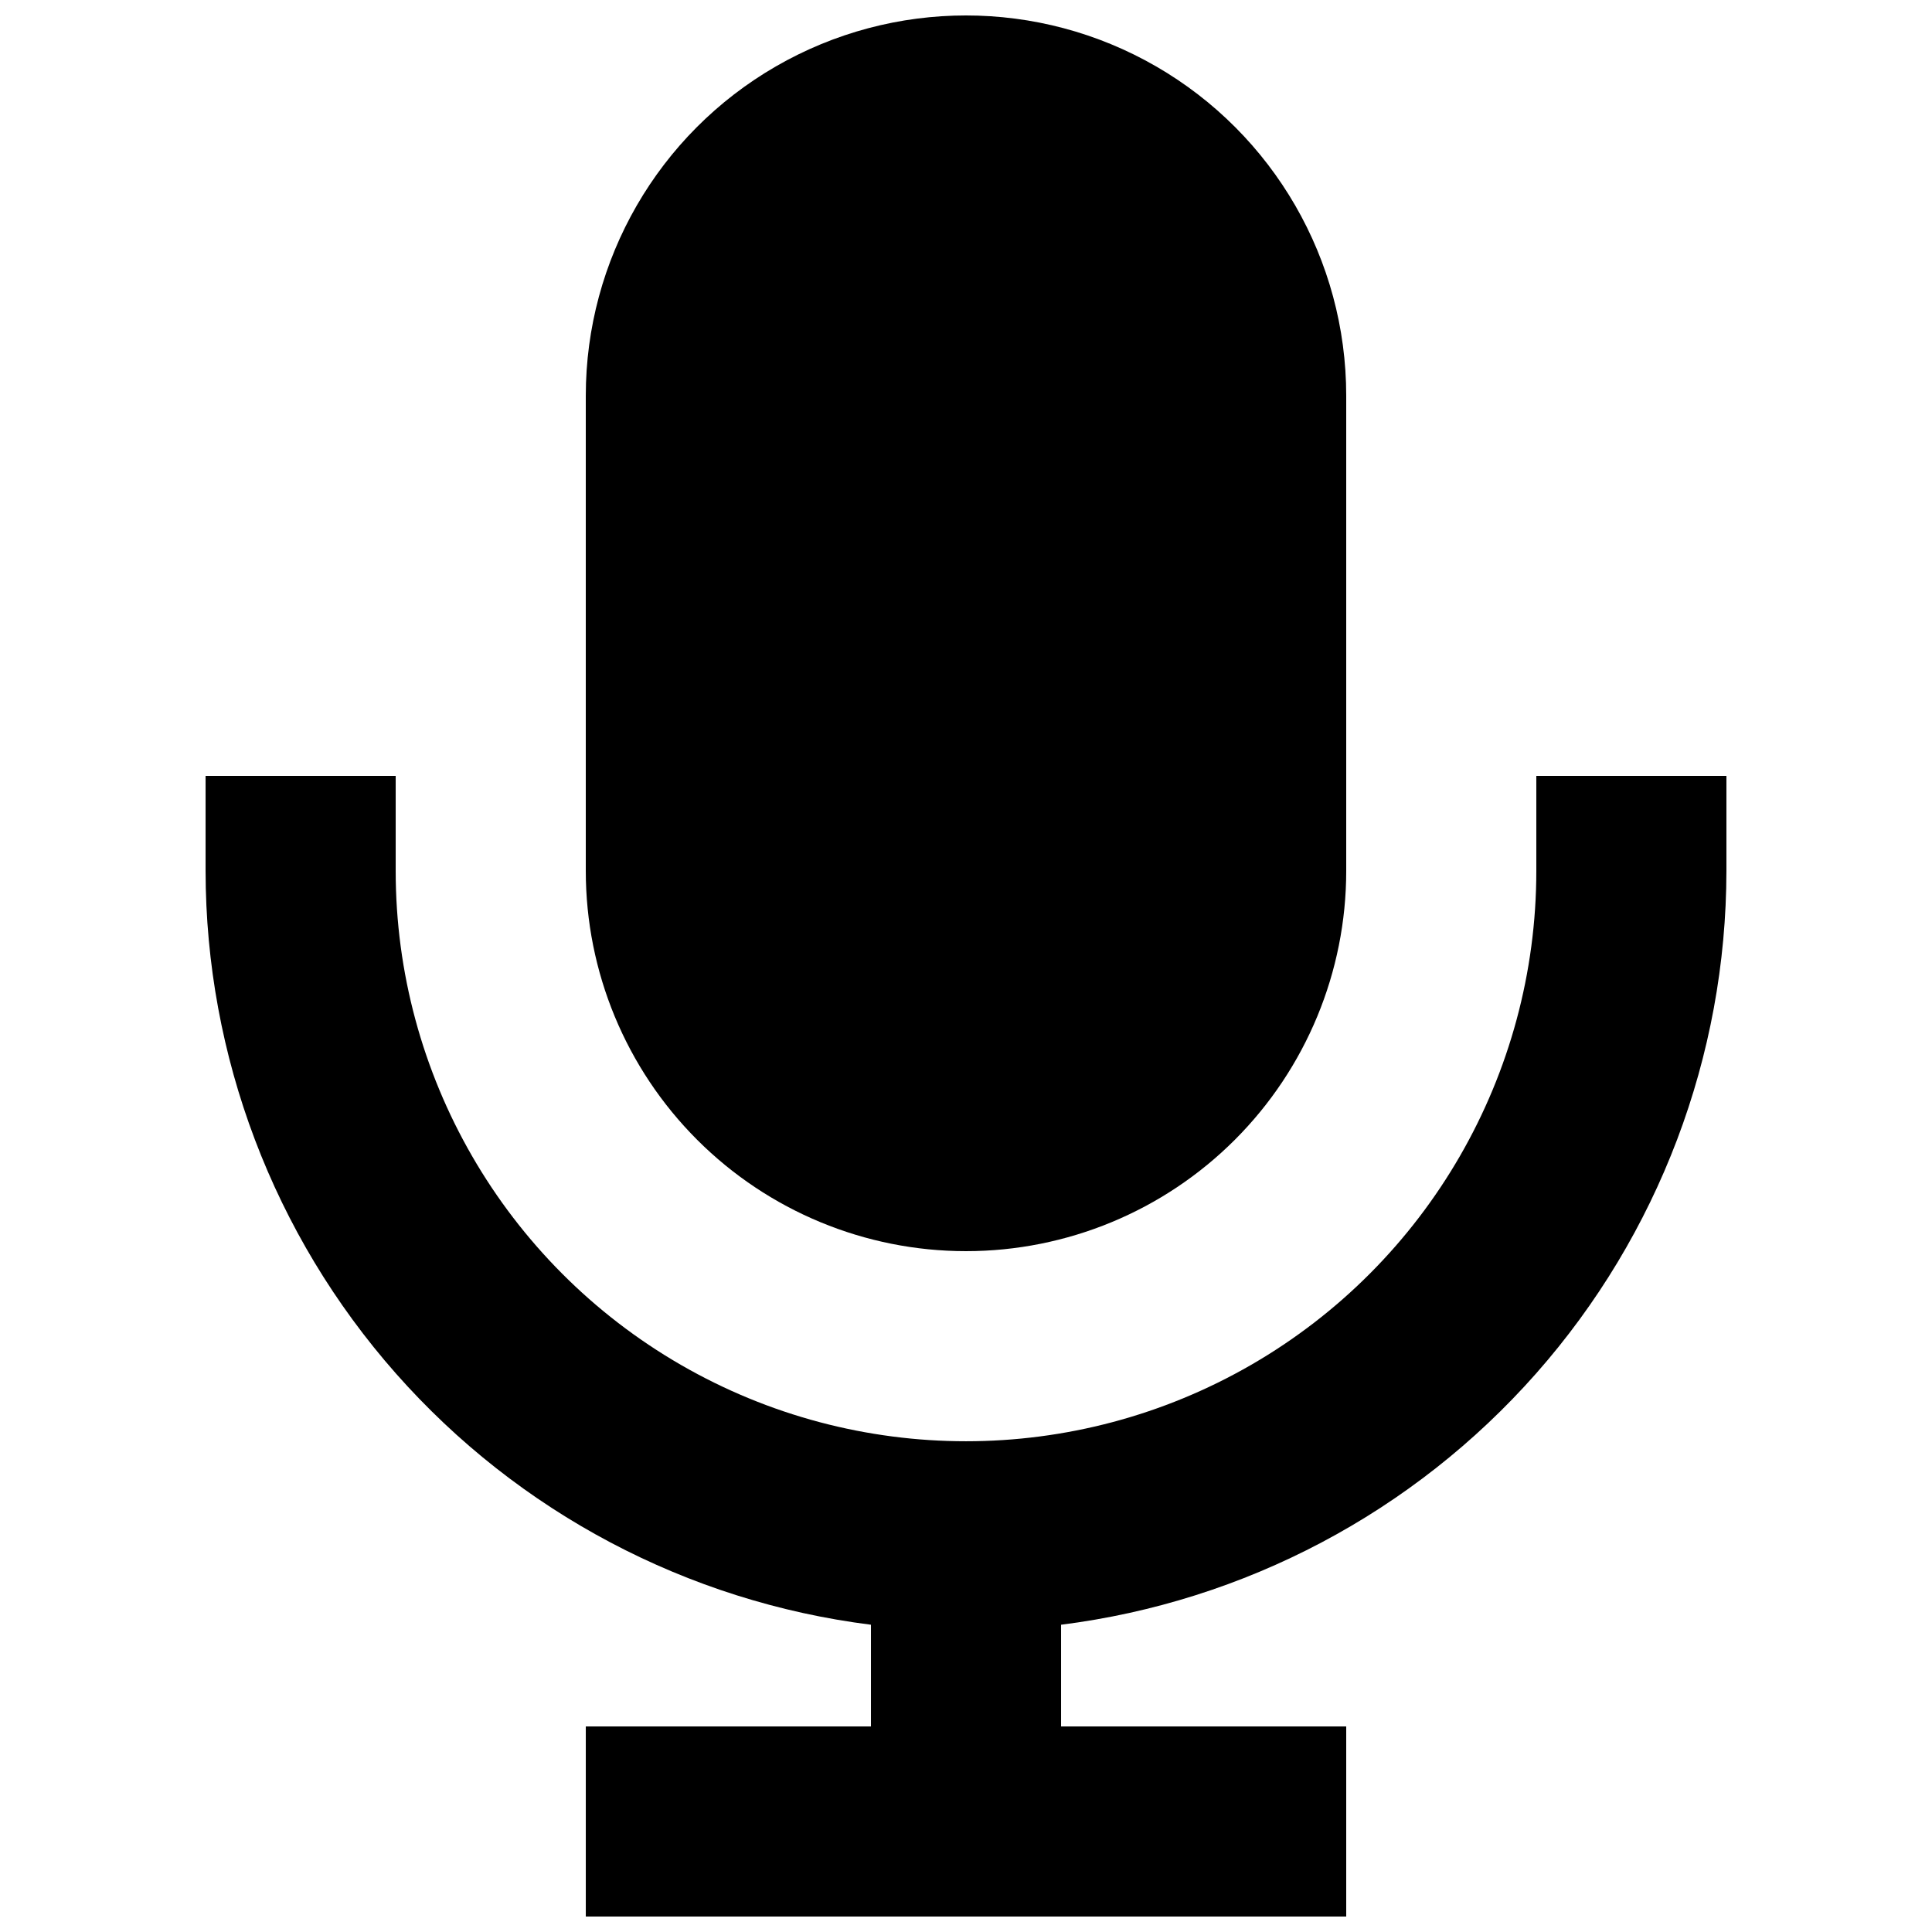 <?xml version="1.0" encoding="UTF-8"?>
<!-- The Best Svg Icon site in the world: iconSvg.co, Visit us! https://iconsvg.co -->
<svg width="800px" height="800px" version="1.1" viewBox="144 144 512 512" xmlns="http://www.w3.org/2000/svg">
 <defs>
  <clipPath id="b">
   <path d="m198 349h404v302.9h-404z"/>
  </clipPath>
  <clipPath id="a">
   <path d="m299 148.09h202v327.91h-202z"/>
  </clipPath>
 </defs>
 <g>
  <g clip-path="url(#b)">
   <path d="m551.14 349.62v25.191c0 53.996-28.809 103.89-75.57 130.89-46.766 26.996-104.38 26.996-151.14 0-46.762-27-75.57-76.898-75.57-130.89v-25.191h-50.379v25.191c0.043 49.051 17.977 96.406 50.441 133.18 32.461 36.777 77.223 60.449 125.89 66.582v26.953h-75.57v50.383h201.52v-50.383h-75.57v-26.953h-0.004c48.672-6.133 93.43-29.805 125.89-66.582 32.461-36.773 50.395-84.129 50.441-133.18v-25.191z"/>
  </g>
  <g clip-path="url(#a)">
   <path d="m400 475.57c26.723 0 52.352-10.617 71.246-29.512 18.898-18.898 29.516-44.527 29.516-71.25v-125.95c0-36-19.207-69.262-50.383-87.262-31.176-18-69.586-18-100.76 0-31.176 18-50.379 51.262-50.379 87.262v125.95c0 26.723 10.613 52.352 29.512 71.25 18.895 18.895 44.523 29.512 71.25 29.512z"/>
  </g>
 </g>
</svg>